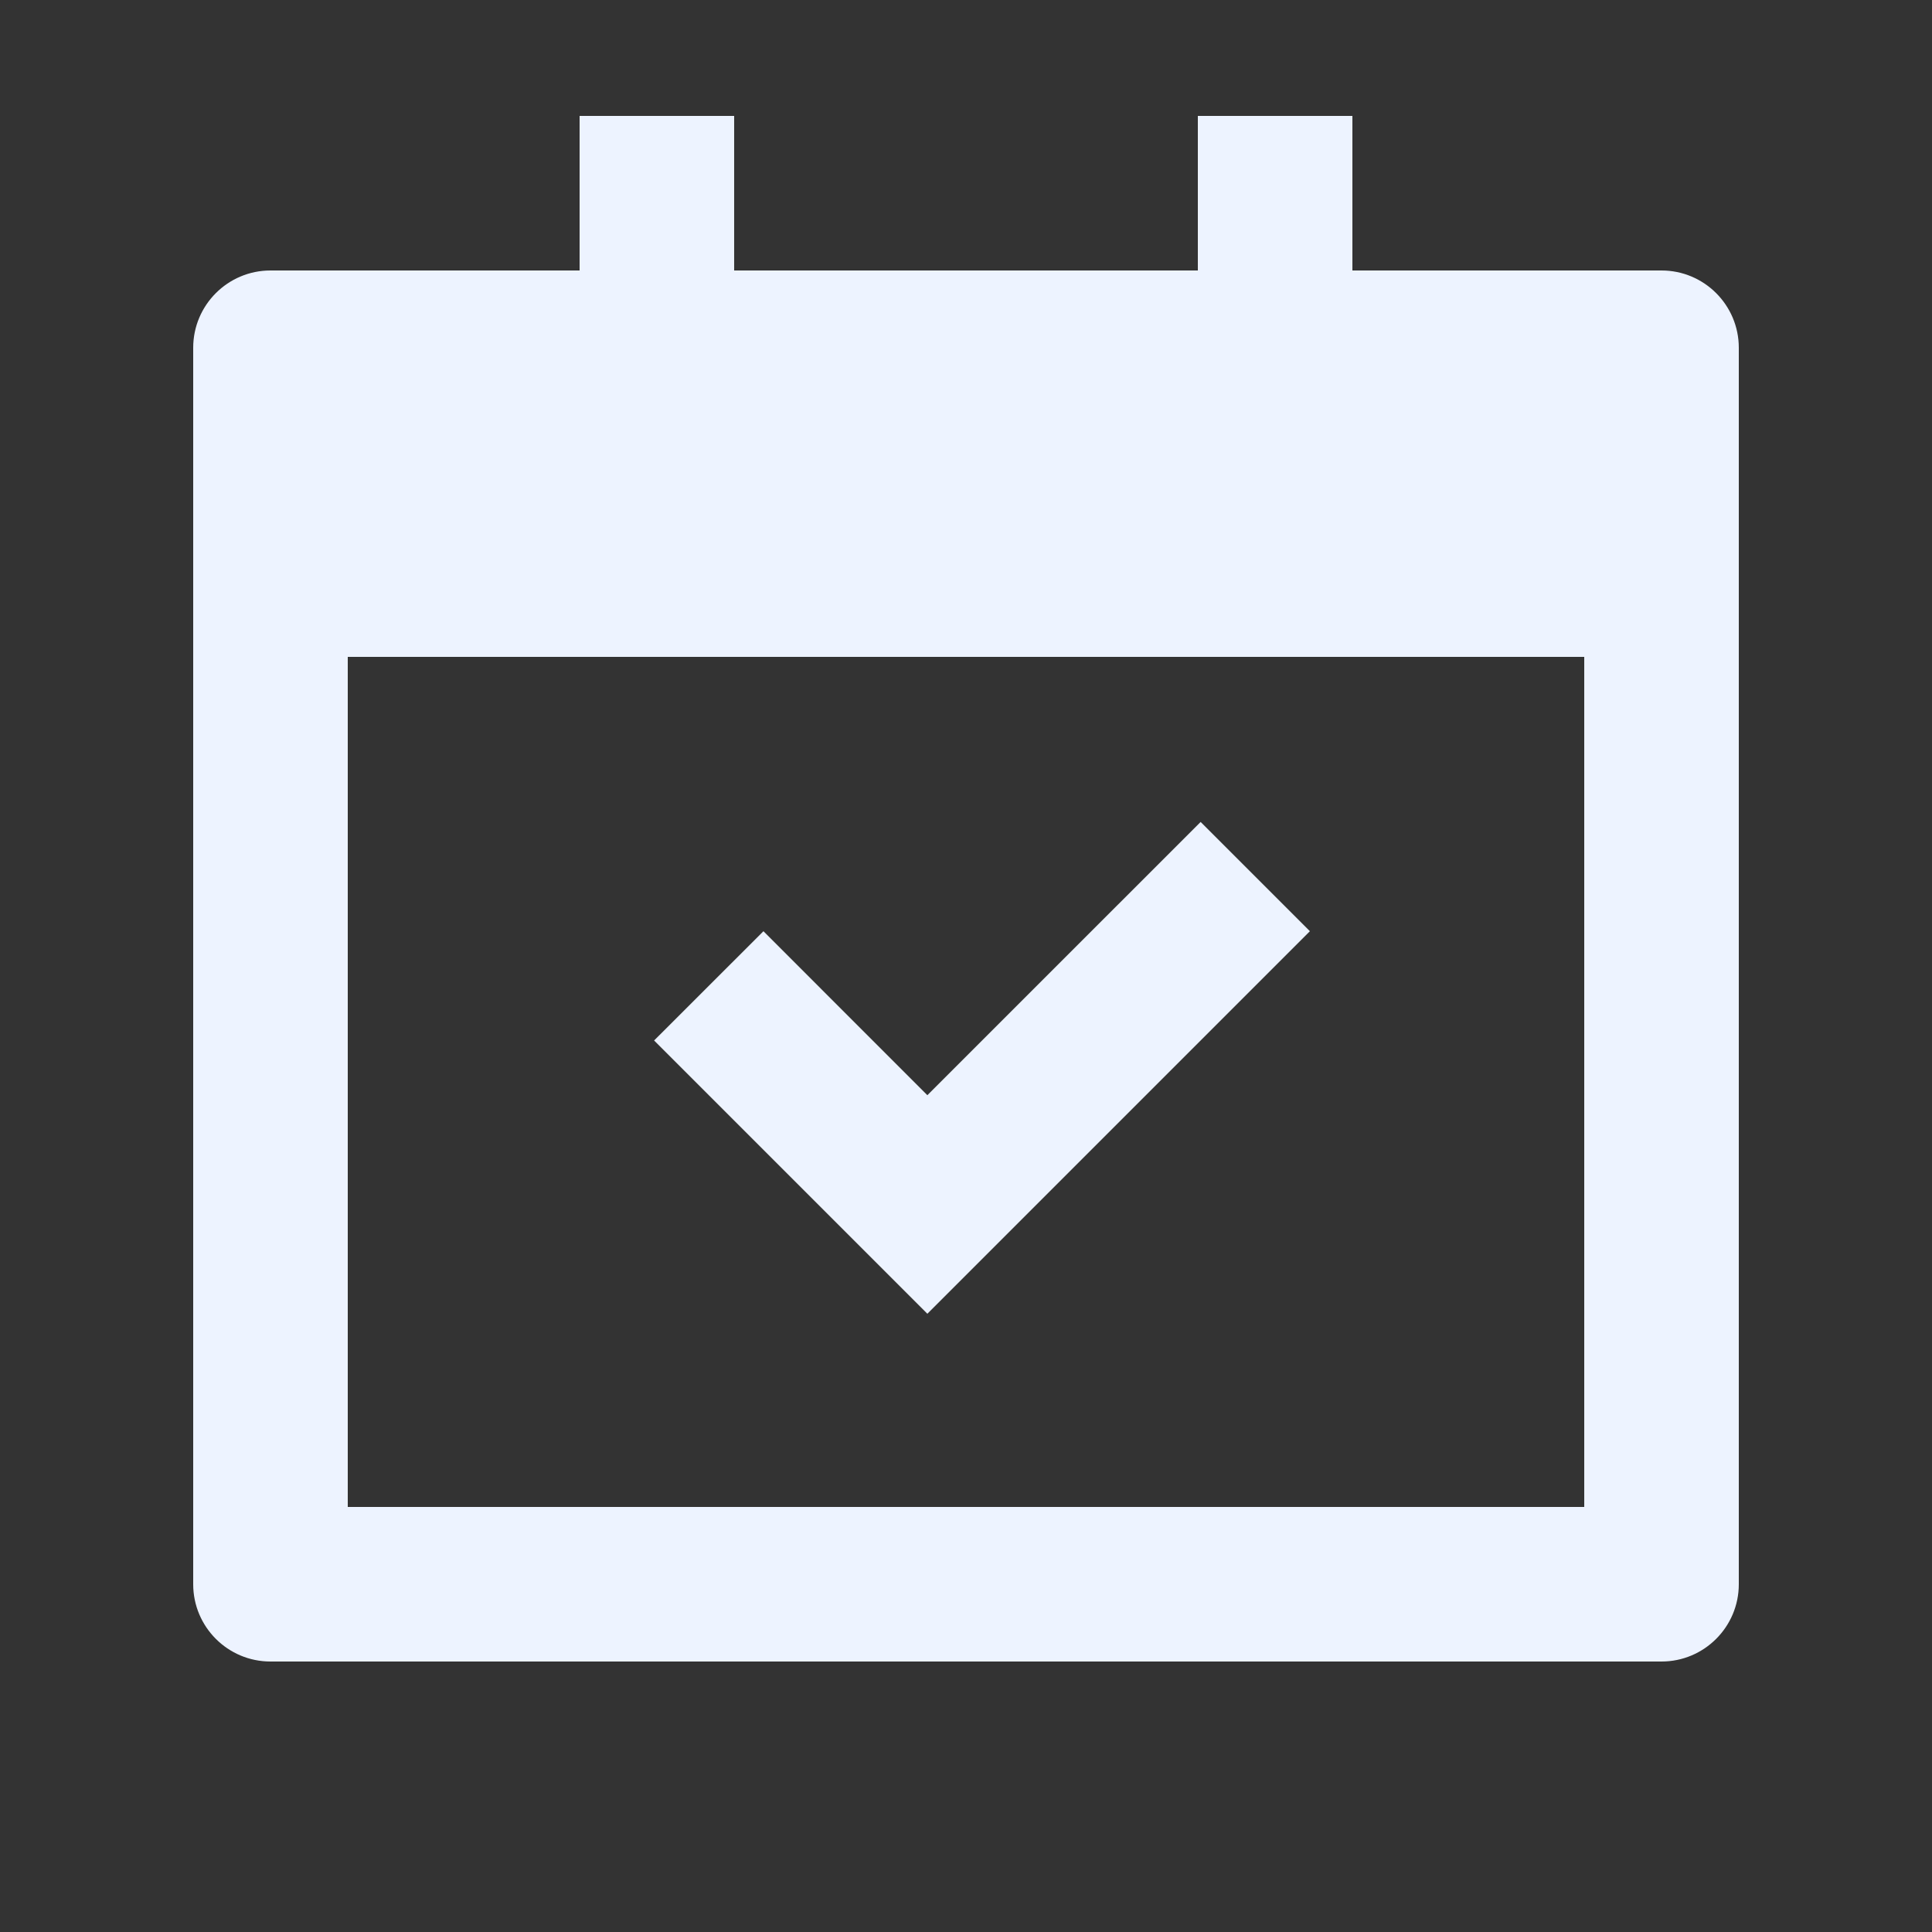 <svg width="25" height="25" viewBox="0 0 25 25" fill="none" xmlns="http://www.w3.org/2000/svg">
<rect x="0" y="0" width="25" height="25" fill="#333333" stroke="none"/>
<g id="calendar-check-fill">
<path id="Vector" d="M9.5 1.5V3.5H15.5V1.5H17.5V3.5H21.5C22.052 3.5 22.5 3.948 22.5 4.5V20.5C22.5 21.052 22.052 21.5 21.5 21.5H3.5C2.948 21.5 2.5 21.052 2.5 20.5V4.5C2.5 3.948 2.948 3.5 3.5 3.5H7.5V1.5H9.5ZM20.5 8.5H4.5V19.5H20.5V8.5ZM15.536 10.636L16.95 12.05L12 17L8.464 13.464L9.879 12.05L12 14.172L15.536 10.636Z" fill="#EDF3FF"/>
</g>
</svg>
